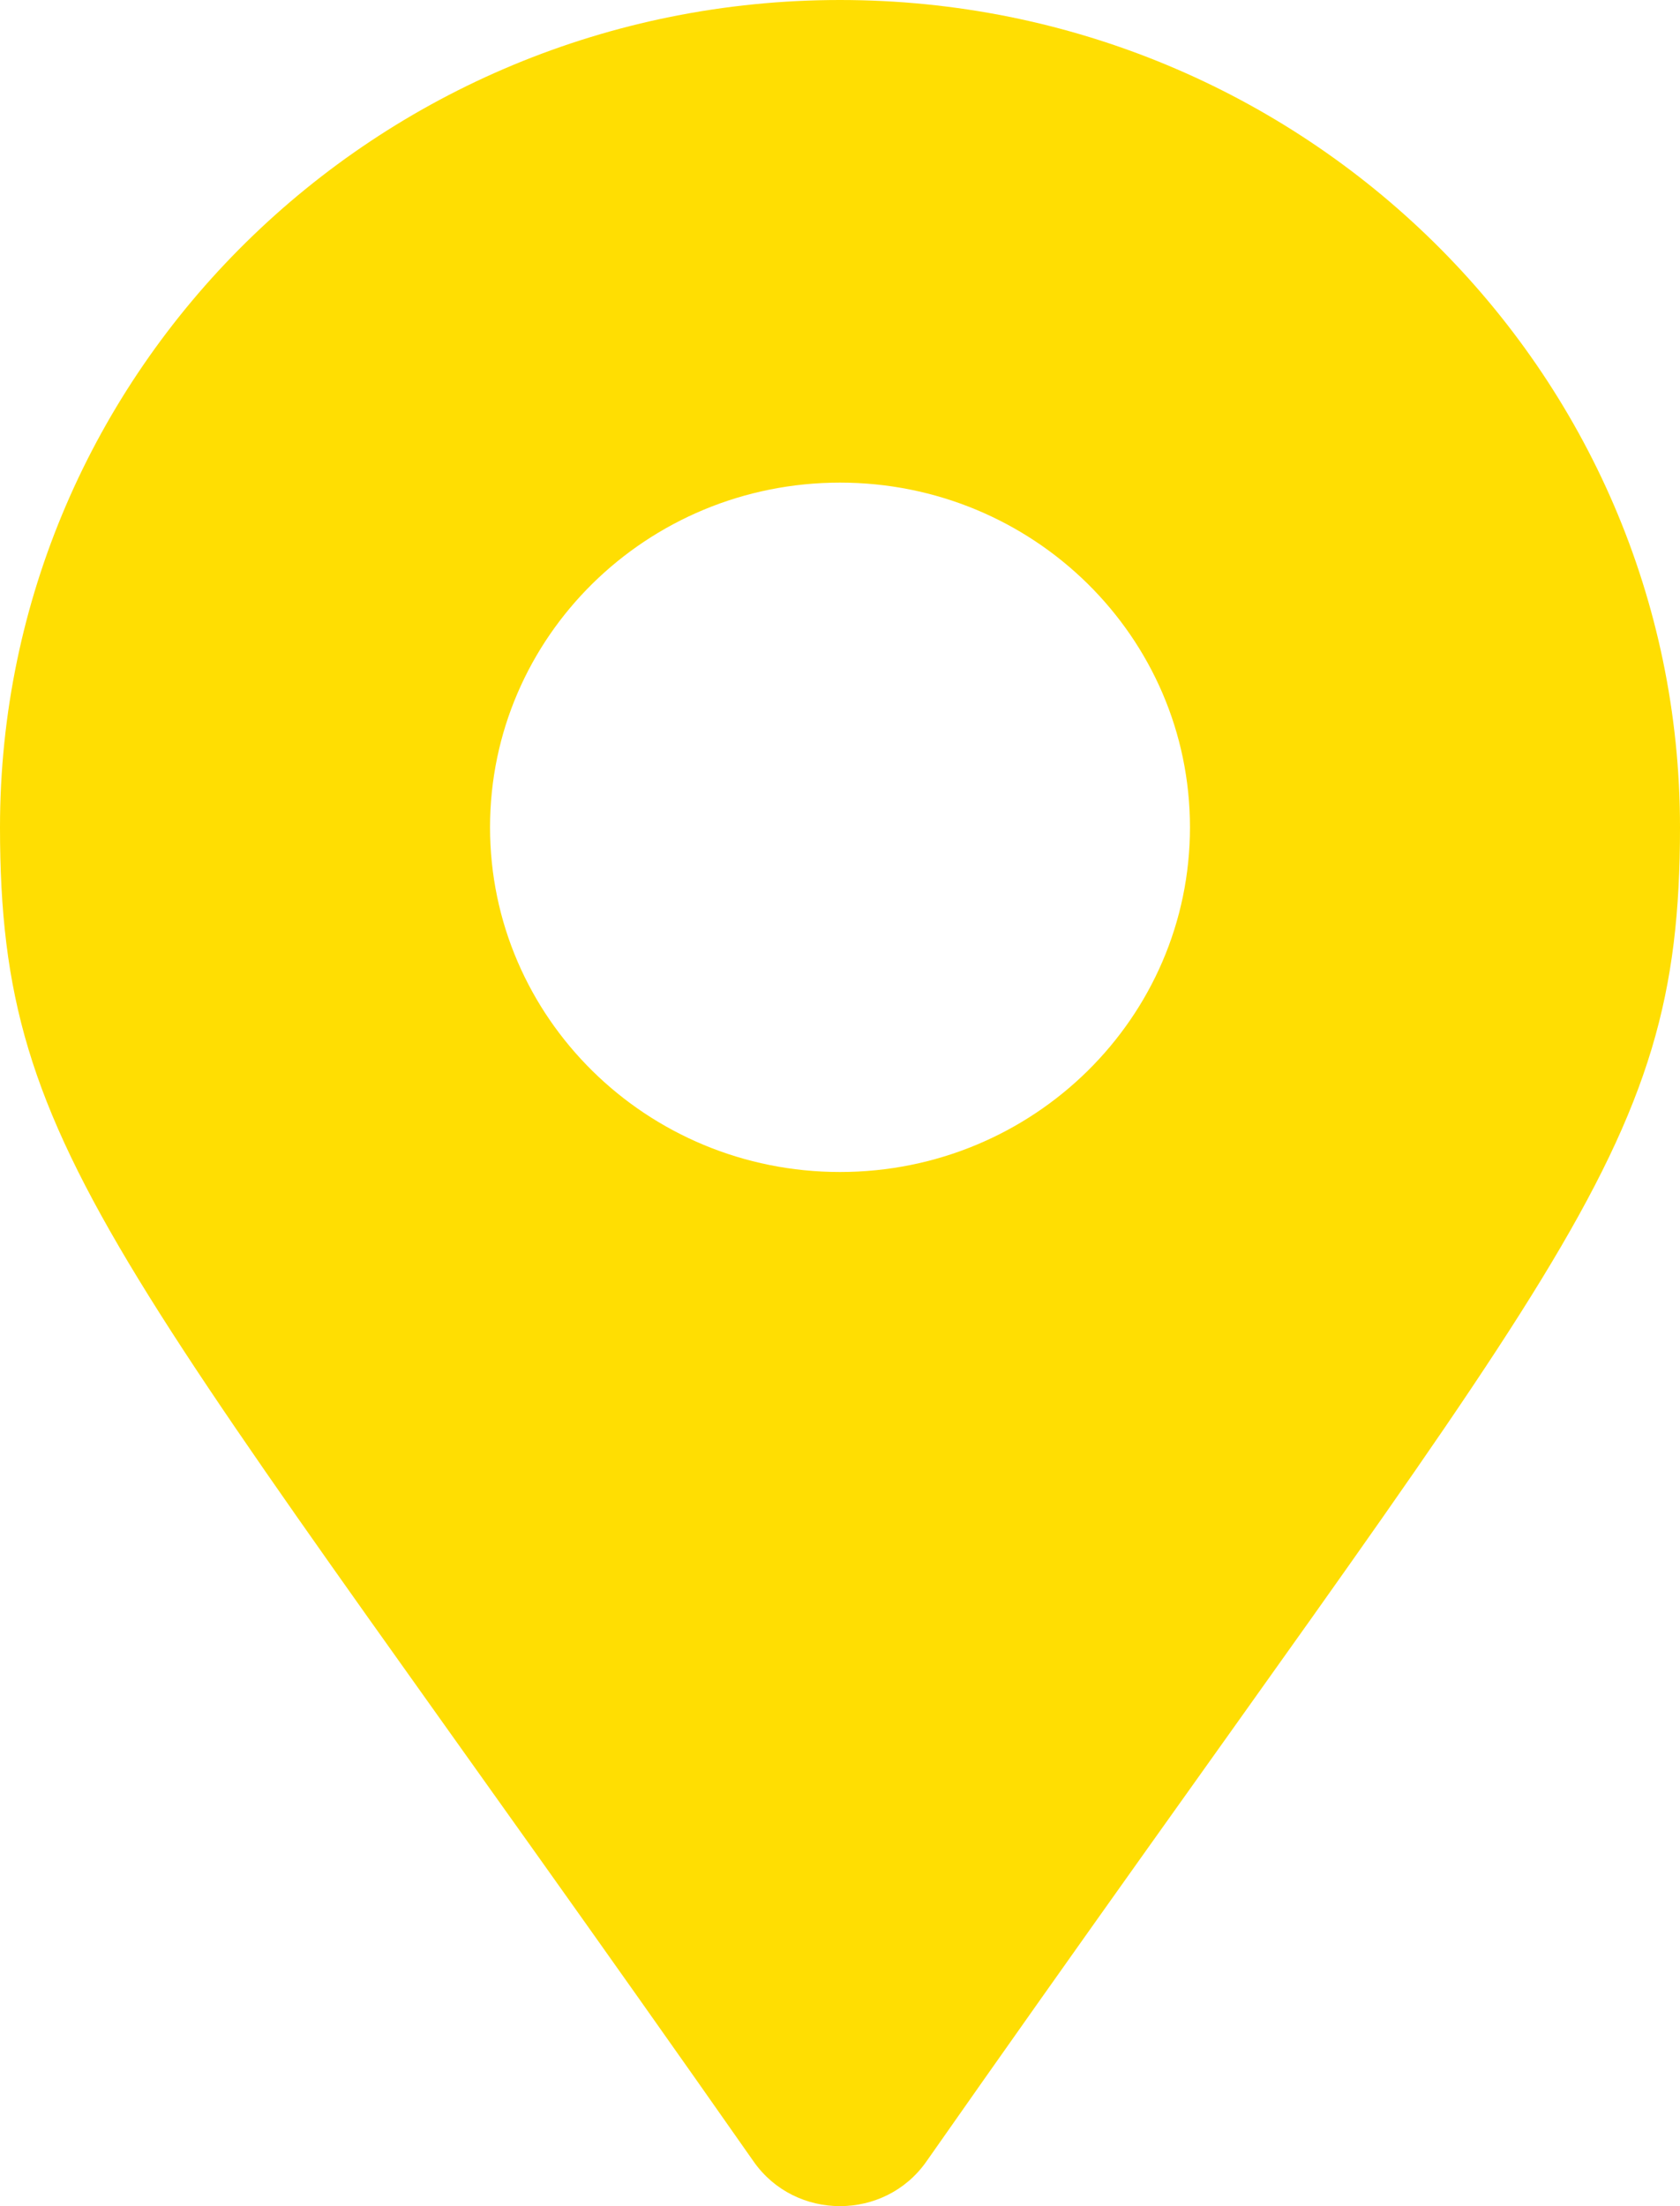 <?xml version="1.0" encoding="UTF-8"?>
<svg width="16px" height="21px" viewBox="0 0 16 21" version="1.1" xmlns="http://www.w3.org/2000/svg" xmlns:xlink="http://www.w3.org/1999/xlink">
    <title>F48DC995-BAEF-4340-928A-657746EBCF7C</title>
    <g id="Home" stroke="none" stroke-width="1" fill="none" fill-rule="evenodd">
        <g id="Home:-Desktops---12-col-v1-Copy" transform="translate(-169, -8872)" fill="#FFDE02" fill-rule="nonzero">
            <g id="footer-desktop2" transform="translate(0, 8452)">
                <g id="map-marker-alt-solid-copy" transform="translate(169, 420)">
                    <path d="M7.178,20.576 C1.124,11.937 0,11.05 0,7.875 C0,3.526 3.582,0 8,0 C12.418,0 16,3.526 16,7.875 C16,11.05 14.876,11.937 8.822,20.576 C8.425,21.141 7.575,21.141 7.178,20.576 Z M8,11.156 C9.841,11.156 11.333,9.687 11.333,7.875 C11.333,6.063 9.841,4.594 8,4.594 C6.159,4.594 4.667,6.063 4.667,7.875 C4.667,9.687 6.159,11.156 8,11.156 Z" id="Shape-Copy"></path>
                </g>
            </g>
        </g>
    </g>
</svg>